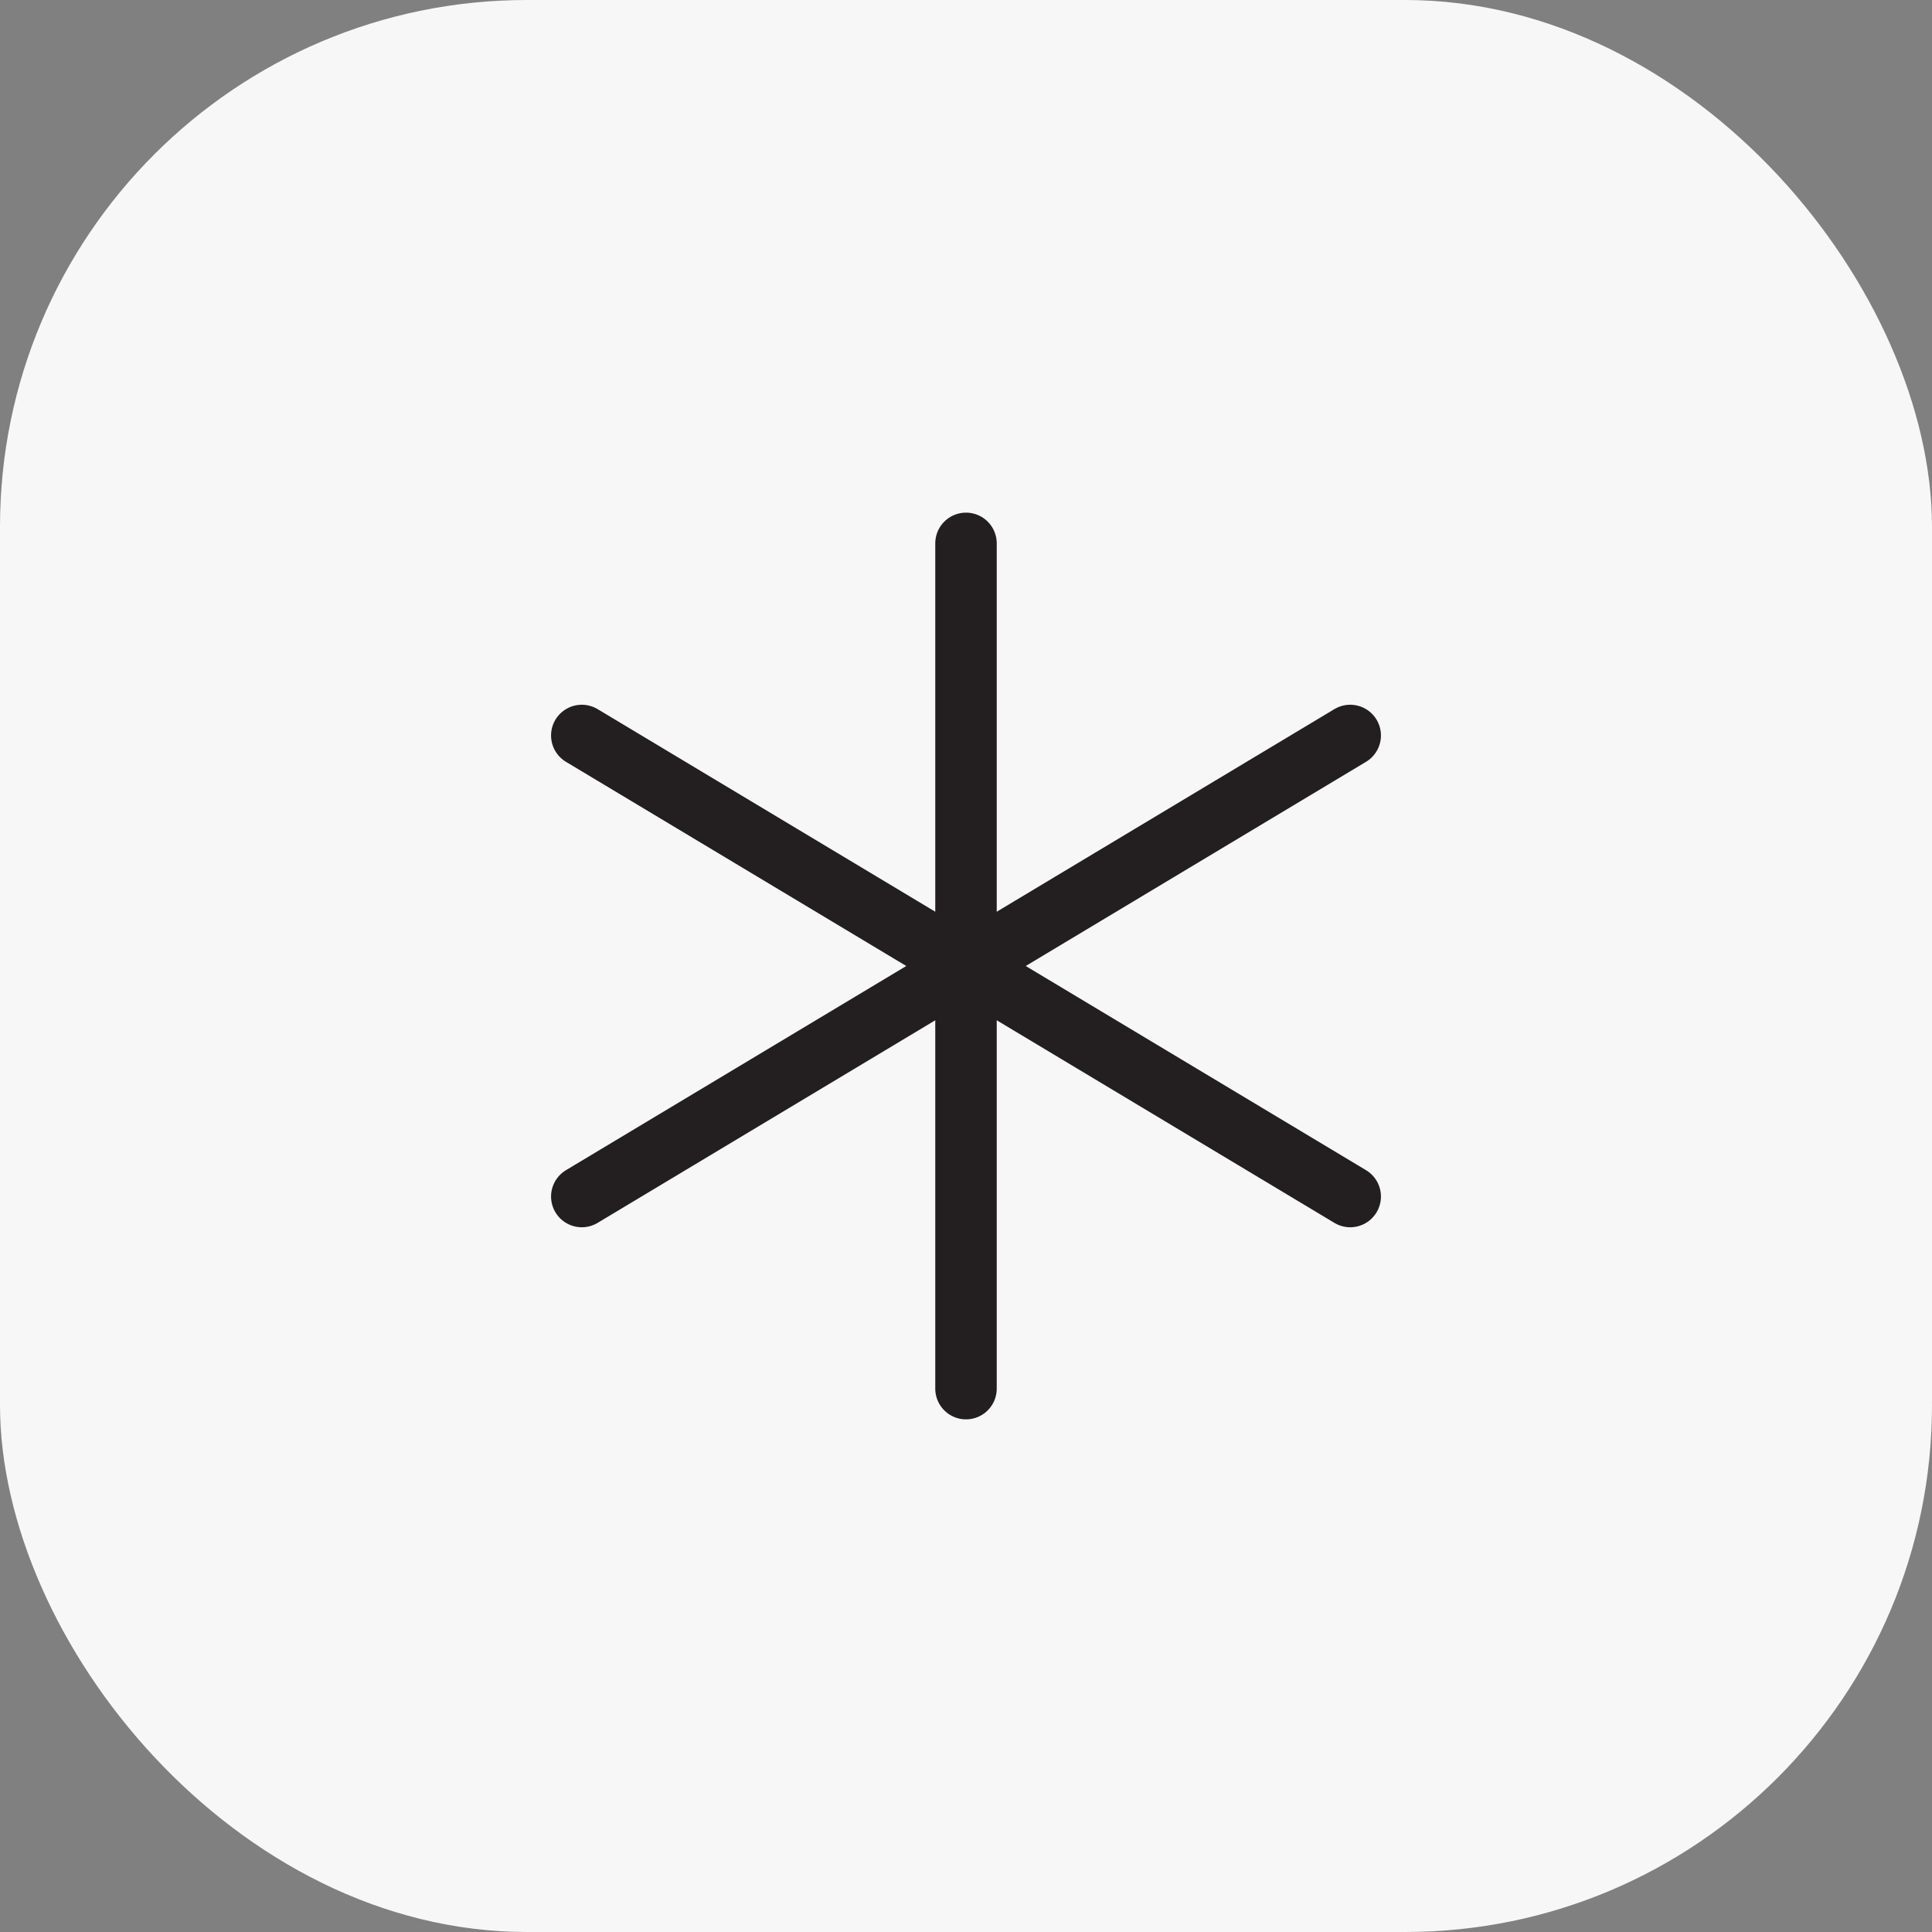 <?xml version="1.0" encoding="UTF-8"?> <svg xmlns="http://www.w3.org/2000/svg" width="44" height="44" viewBox="0 0 44 44" fill="none"><rect x="0" y="0" width="44" height="44" fill="#808080" stroke="none"/><rect width="44" height="44" rx="12" fill="#F7F7F8"></rect><g clip-path="url(#clip0_131_4243)"><path d="M22 12.375V31.625" stroke="#231F20" stroke-width="1.4" stroke-linecap="round" stroke-linejoin="round"></path><path d="M13.25 16.75L30.75 27.25" stroke="#231F20" stroke-width="1.4" stroke-linecap="round" stroke-linejoin="round"></path><path d="M13.25 27.25L30.75 16.75" stroke="#231F20" stroke-width="1.4" stroke-linecap="round" stroke-linejoin="round"></path></g><defs><clipPath id="clip0_131_4243"><rect width="28" height="28" fill="white" transform="translate(8 8)"></rect></clipPath></defs></svg> 